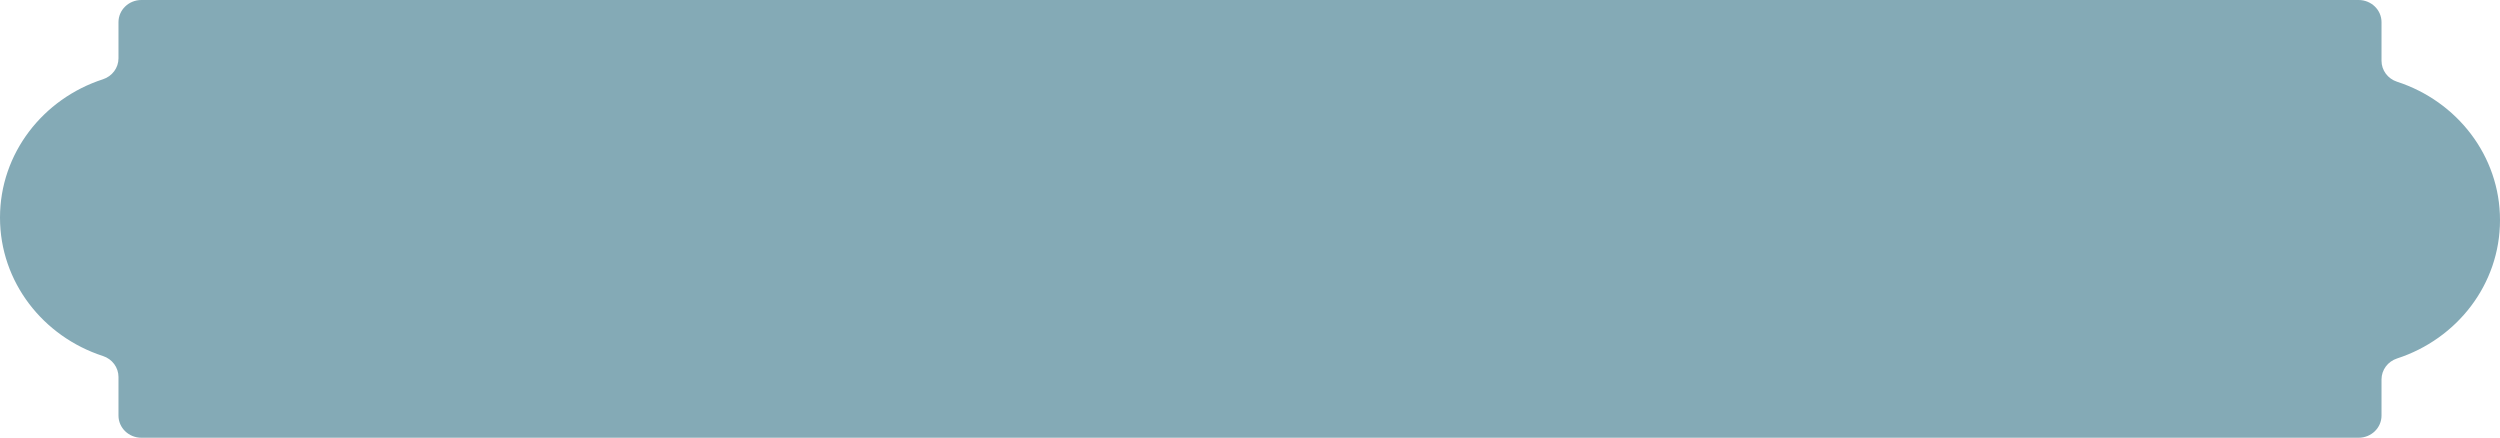 <?xml version="1.0" encoding="UTF-8"?> <svg xmlns="http://www.w3.org/2000/svg" width="257" height="45" viewBox="0 0 257 45" fill="none"><path d="M244.82 39.004C244.82 38.028 245.463 37.16 246.42 36.849C252.57 34.855 257 29.241 257 22.626C257 16.011 252.569 10.398 246.42 8.403C245.462 8.093 244.82 7.224 244.82 6.248V2.276C244.82 1.019 243.766 0 242.465 0H14.535C13.235 0 12.18 1.019 12.18 2.276V5.996C12.18 6.972 11.537 7.84 10.58 8.151C4.43 10.145 0 15.759 0 22.374C0 28.989 4.431 34.602 10.58 36.597C11.538 36.907 12.18 37.776 12.18 38.752V42.724C12.18 43.981 13.235 45 14.535 45H242.465C243.766 45 244.82 43.981 244.82 42.724V39.004Z" fill="#84AAB6"></path></svg> 